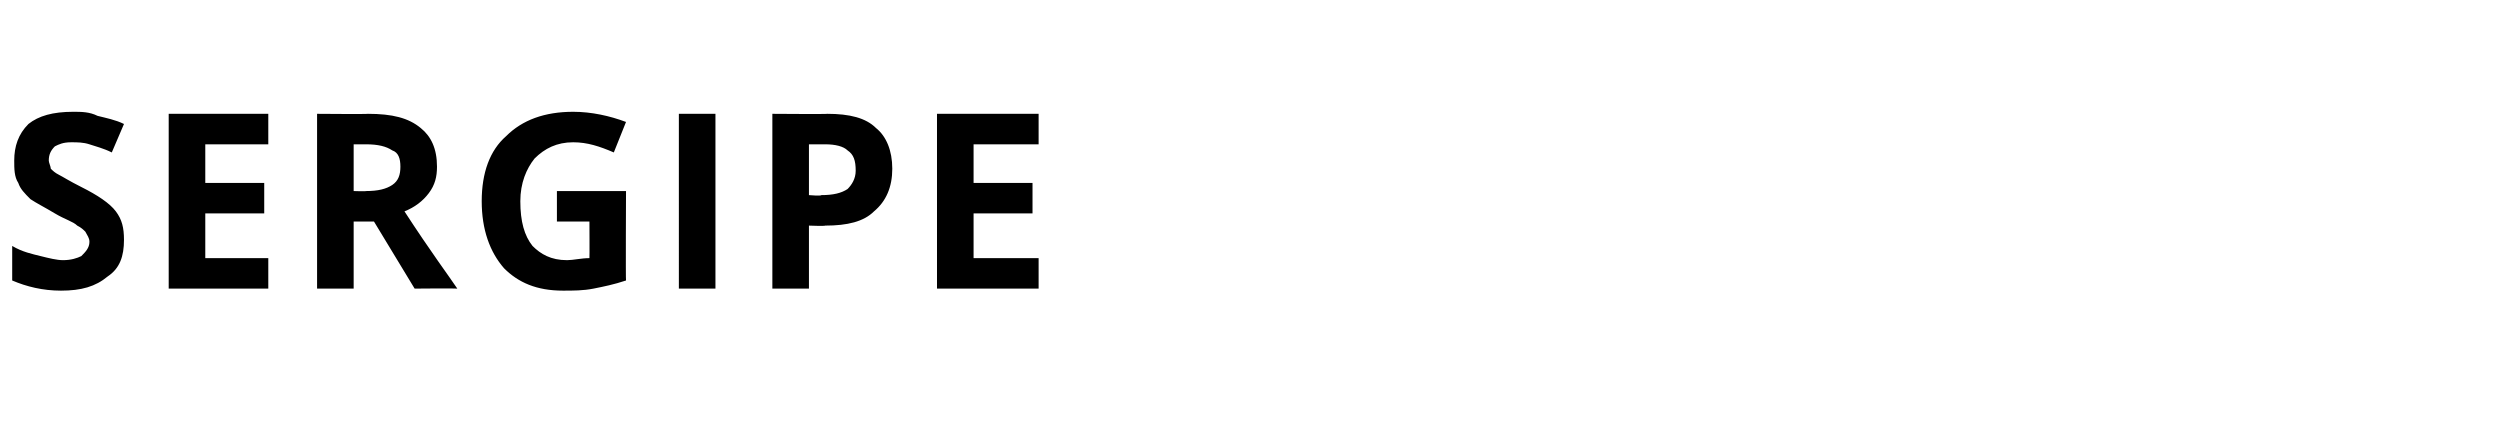 <?xml version="1.0" standalone="no"?><!DOCTYPE svg PUBLIC "-//W3C//DTD SVG 1.1//EN" "http://www.w3.org/Graphics/SVG/1.1/DTD/svg11.dtd"><svg xmlns="http://www.w3.org/2000/svg" version="1.1" width="123px" height="20.9px" viewBox="0 -5 123 20.9" style="top:-5px"><desc>SERGIPE</desc><defs/><g id="Polygon17489"><path d="m6.1 6.8c0 .8-.2 1.4-.8 1.8c-.6.5-1.3.7-2.3.7c-.9 0-1.7-.2-2.4-.5V7.1c.5.3 1 .4 1.4.5c.4.1.8.2 1.1.2c.4 0 .7-.1.9-.2c.2-.2.4-.4.4-.7c0-.2-.1-.3-.2-.5c-.1-.1-.2-.2-.4-.3c-.2-.2-.6-.3-1.1-.6c-.5-.3-.9-.5-1.2-.7c-.3-.3-.5-.5-.6-.8c-.2-.3-.2-.7-.2-1.1c0-.7.2-1.3.7-1.8C1.9.7 2.6.5 3.6.5c.4 0 .8 0 1.2.2c.4.1.9.2 1.3.4l-.6 1.4c-.4-.2-.8-.3-1.1-.4c-.3-.1-.6-.1-.9-.1c-.4 0-.6.1-.8.2c-.2.2-.3.4-.3.7c0 .1.1.3.1.4c.1.1.2.2.4.3c.2.1.5.3 1.1.6c.8.4 1.4.8 1.7 1.2c.3.4.4.8.4 1.4zm7.1 2.4H8.3V.6h4.9v1.5h-3.1v1.9h2.9v1.5h-2.9v2.2h3.1v1.5zm4.2-4.8s.61.02.6 0c.6 0 1-.1 1.3-.3c.3-.2.4-.5.4-.9c0-.4-.1-.7-.4-.8c-.3-.2-.7-.3-1.3-.3h-.6v2.3zm0 1.5v3.3h-1.8V.6s2.5.02 2.5 0c1.2 0 2 .2 2.6.7c.5.4.8 1 .8 1.9c0 .5-.1.9-.4 1.3c-.3.4-.7.7-1.2.9c1.3 2 2.2 3.2 2.6 3.8c-.05-.02-2.1 0-2.1 0l-2-3.3h-1zm10-1.5h3.4s-.02 4.41 0 4.4c-.6.2-1.1.3-1.6.4c-.5.1-1 .1-1.5.1c-1.3 0-2.2-.4-2.9-1.1c-.7-.8-1.1-1.9-1.1-3.3c0-1.4.4-2.5 1.2-3.2C25.7.9 26.8.5 28.2.5c.9 0 1.8.2 2.6.5l-.6 1.5c-.7-.3-1.3-.5-2-.5c-.8 0-1.4.3-1.9.8c-.4.5-.7 1.2-.7 2.1c0 1 .2 1.7.6 2.2c.4.4.9.7 1.7.7c.3 0 .7-.1 1.1-.1c.01-.03 0-1.8 0-1.8h-1.6V4.4zm6 4.8V.6h1.8v8.6h-1.8zm6.4-4.6s.61.05.6 0c.6 0 1-.1 1.3-.3c.2-.2.4-.5.4-.9c0-.5-.1-.8-.4-1c-.2-.2-.6-.3-1.1-.3h-.8v2.5zm4.1-1.3c0 .9-.3 1.6-.9 2.1c-.5.5-1.3.7-2.4.7c-.01.03-.8 0-.8 0v3.1H38V.6s2.73.02 2.7 0c1.1 0 1.9.2 2.4.7c.5.4.8 1.1.8 2zm7.2 5.9h-5V.6h5v1.5h-3.2v1.9h2.9v1.5h-2.9v2.2h3.2v1.5z" stroke="none" fill="#000"/></g></svg>